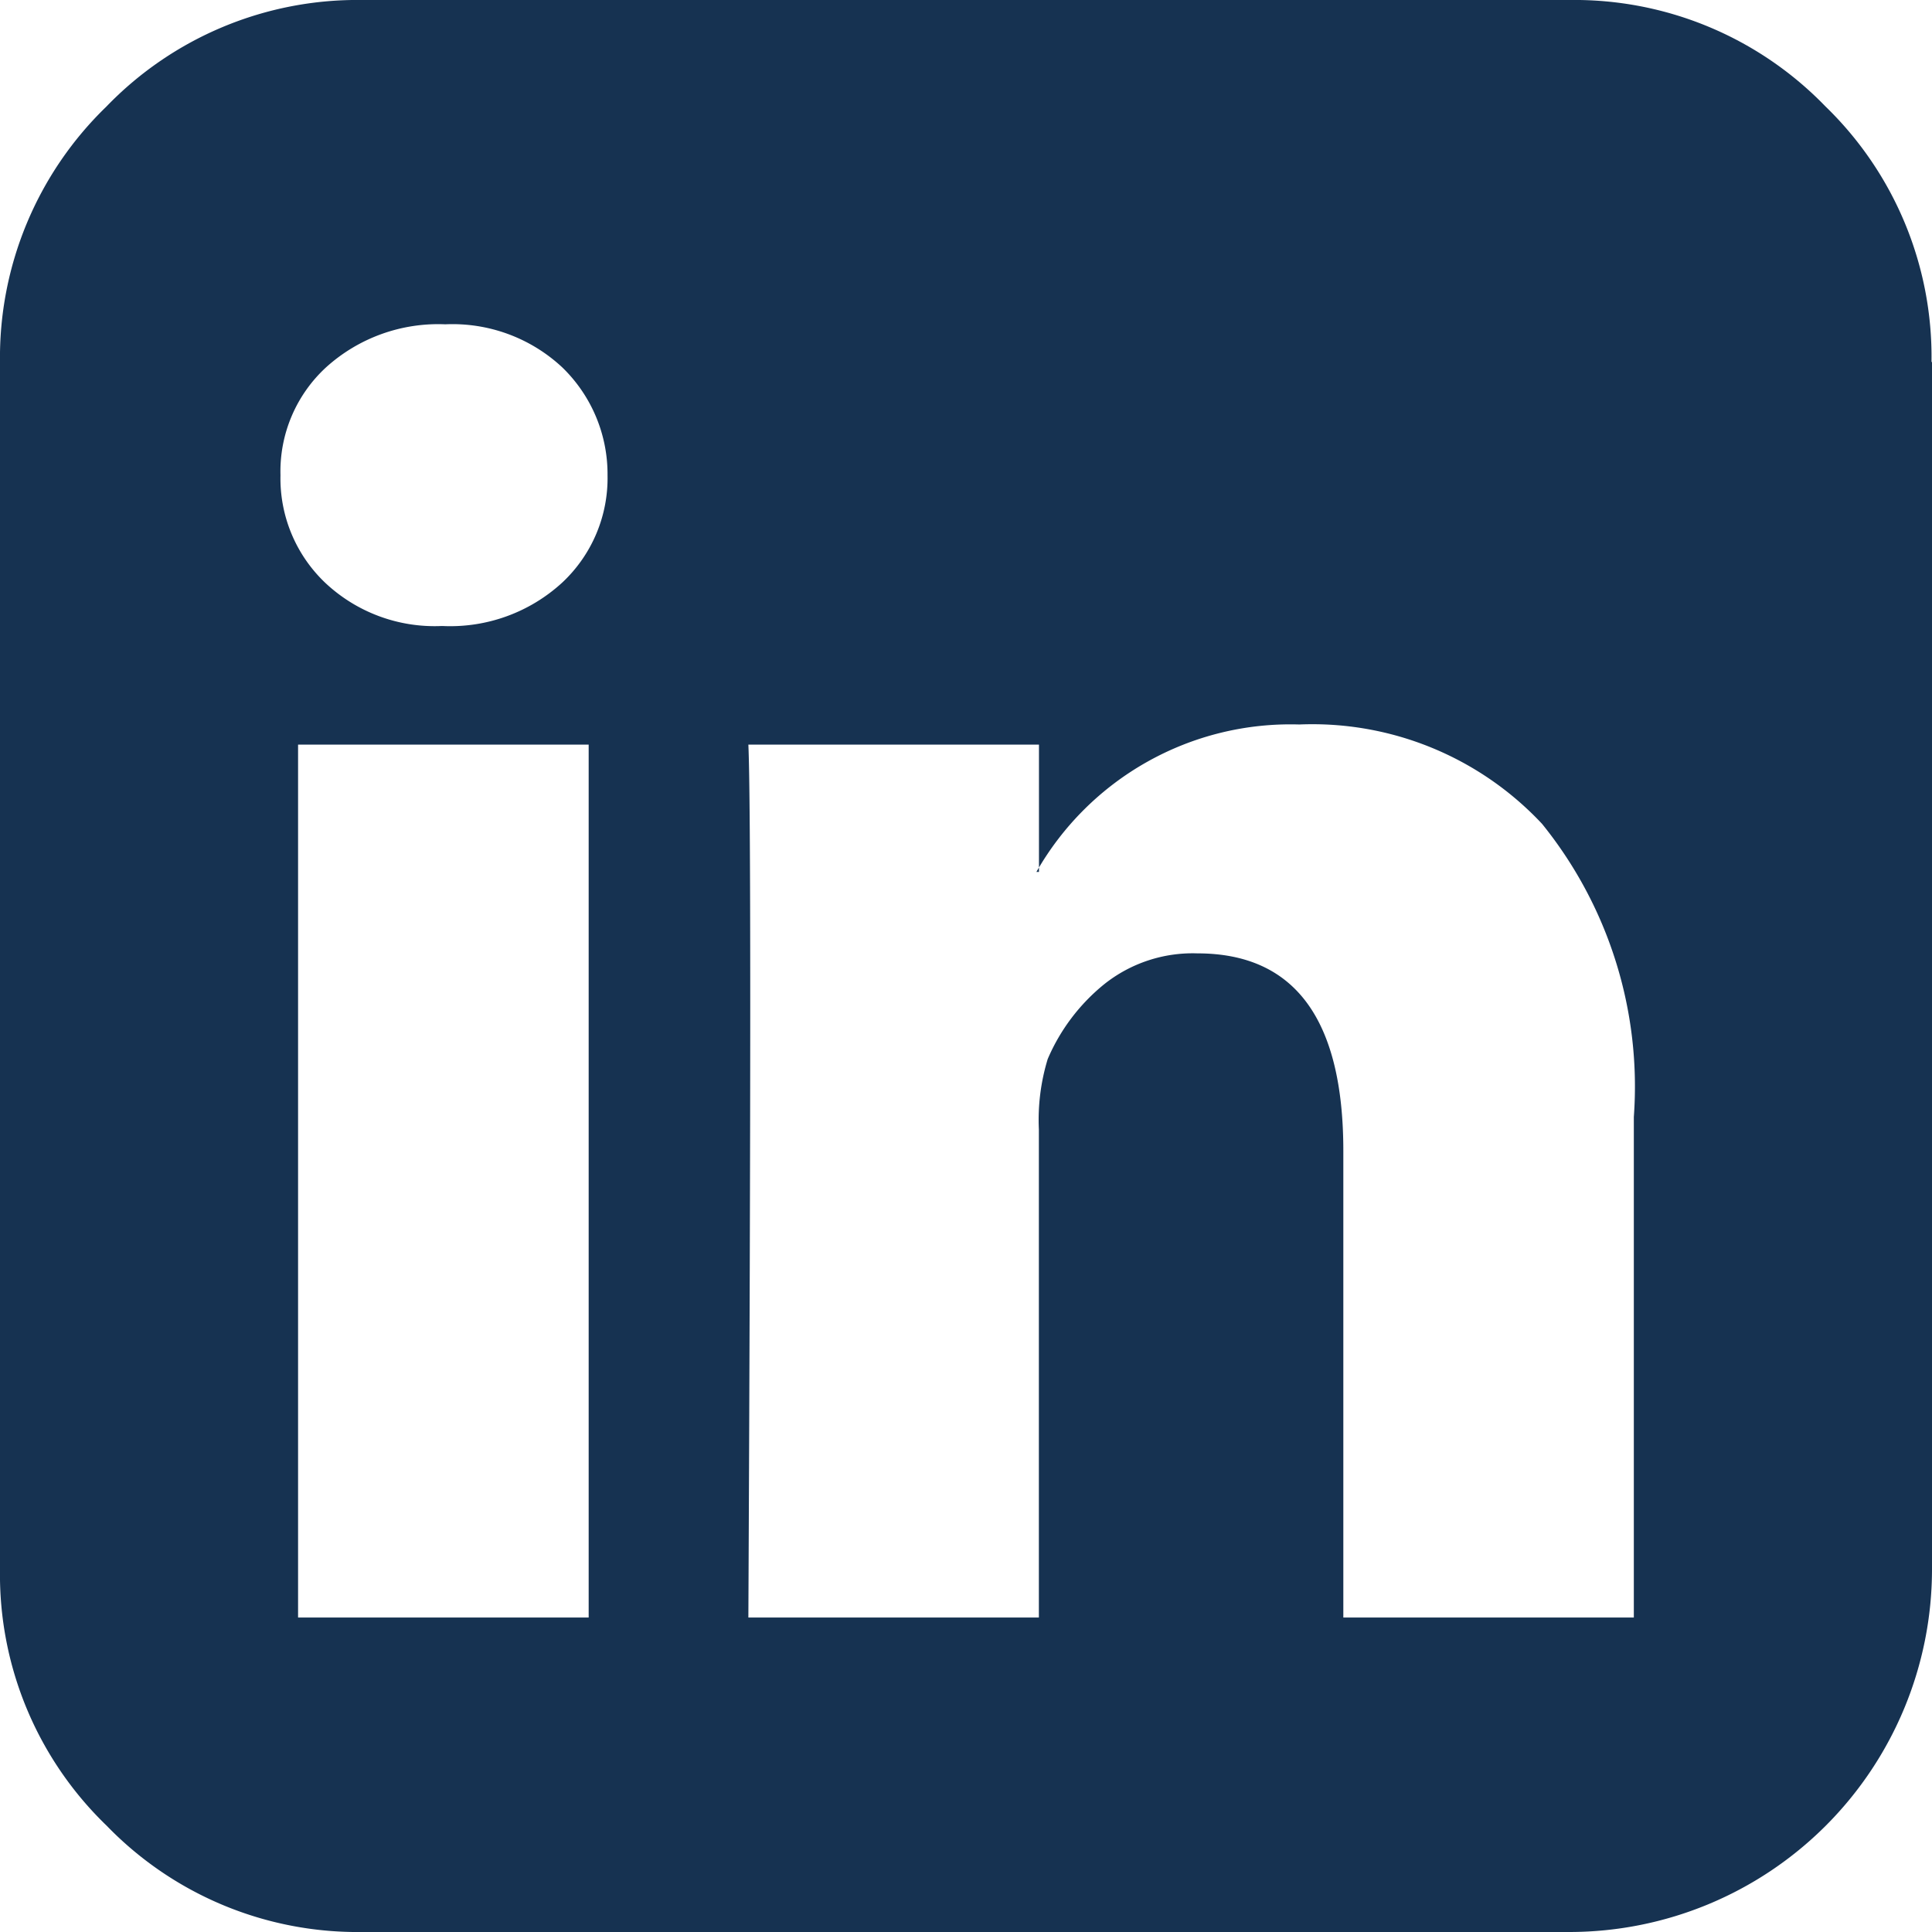 <svg xmlns="http://www.w3.org/2000/svg" width="19.659" height="19.659" viewBox="0 0 19.659 19.659">
  <path id="linkedin-square-blue" d="M3.033,16.459H5.99V7.577H3.033ZM6.182,4.838a1.512,1.512,0,0,0-.461-1.1A1.636,1.636,0,0,0,4.531,3.3a1.7,1.7,0,0,0-1.21.435,1.438,1.438,0,0,0-.467,1.1,1.465,1.465,0,0,0,.454,1.094,1.625,1.625,0,0,0,1.184.441h.013a1.684,1.684,0,0,0,1.216-.442,1.455,1.455,0,0,0,.461-1.094Zm7.487,11.621h2.956V11.365a4.251,4.251,0,0,0-.934-2.982,3.2,3.2,0,0,0-2.47-1.011,2.975,2.975,0,0,0-2.675,1.5h.026V7.577H7.615q.038.845,0,8.882h2.956V11.493a2.119,2.119,0,0,1,.09-.717,1.982,1.982,0,0,1,.576-.762,1.444,1.444,0,0,1,.947-.313q1.485,0,1.485,2.01v4.748Zm5.99-12.773V15.973a3.692,3.692,0,0,1-3.687,3.686H3.686a3.552,3.552,0,0,1-2.6-1.081A3.548,3.548,0,0,1,0,15.973V3.686a3.552,3.552,0,0,1,1.081-2.6A3.548,3.548,0,0,1,3.686,0H15.973a3.552,3.552,0,0,1,2.6,1.081,3.548,3.548,0,0,1,1.081,2.6Z" fill="#163251"/>
</svg>
